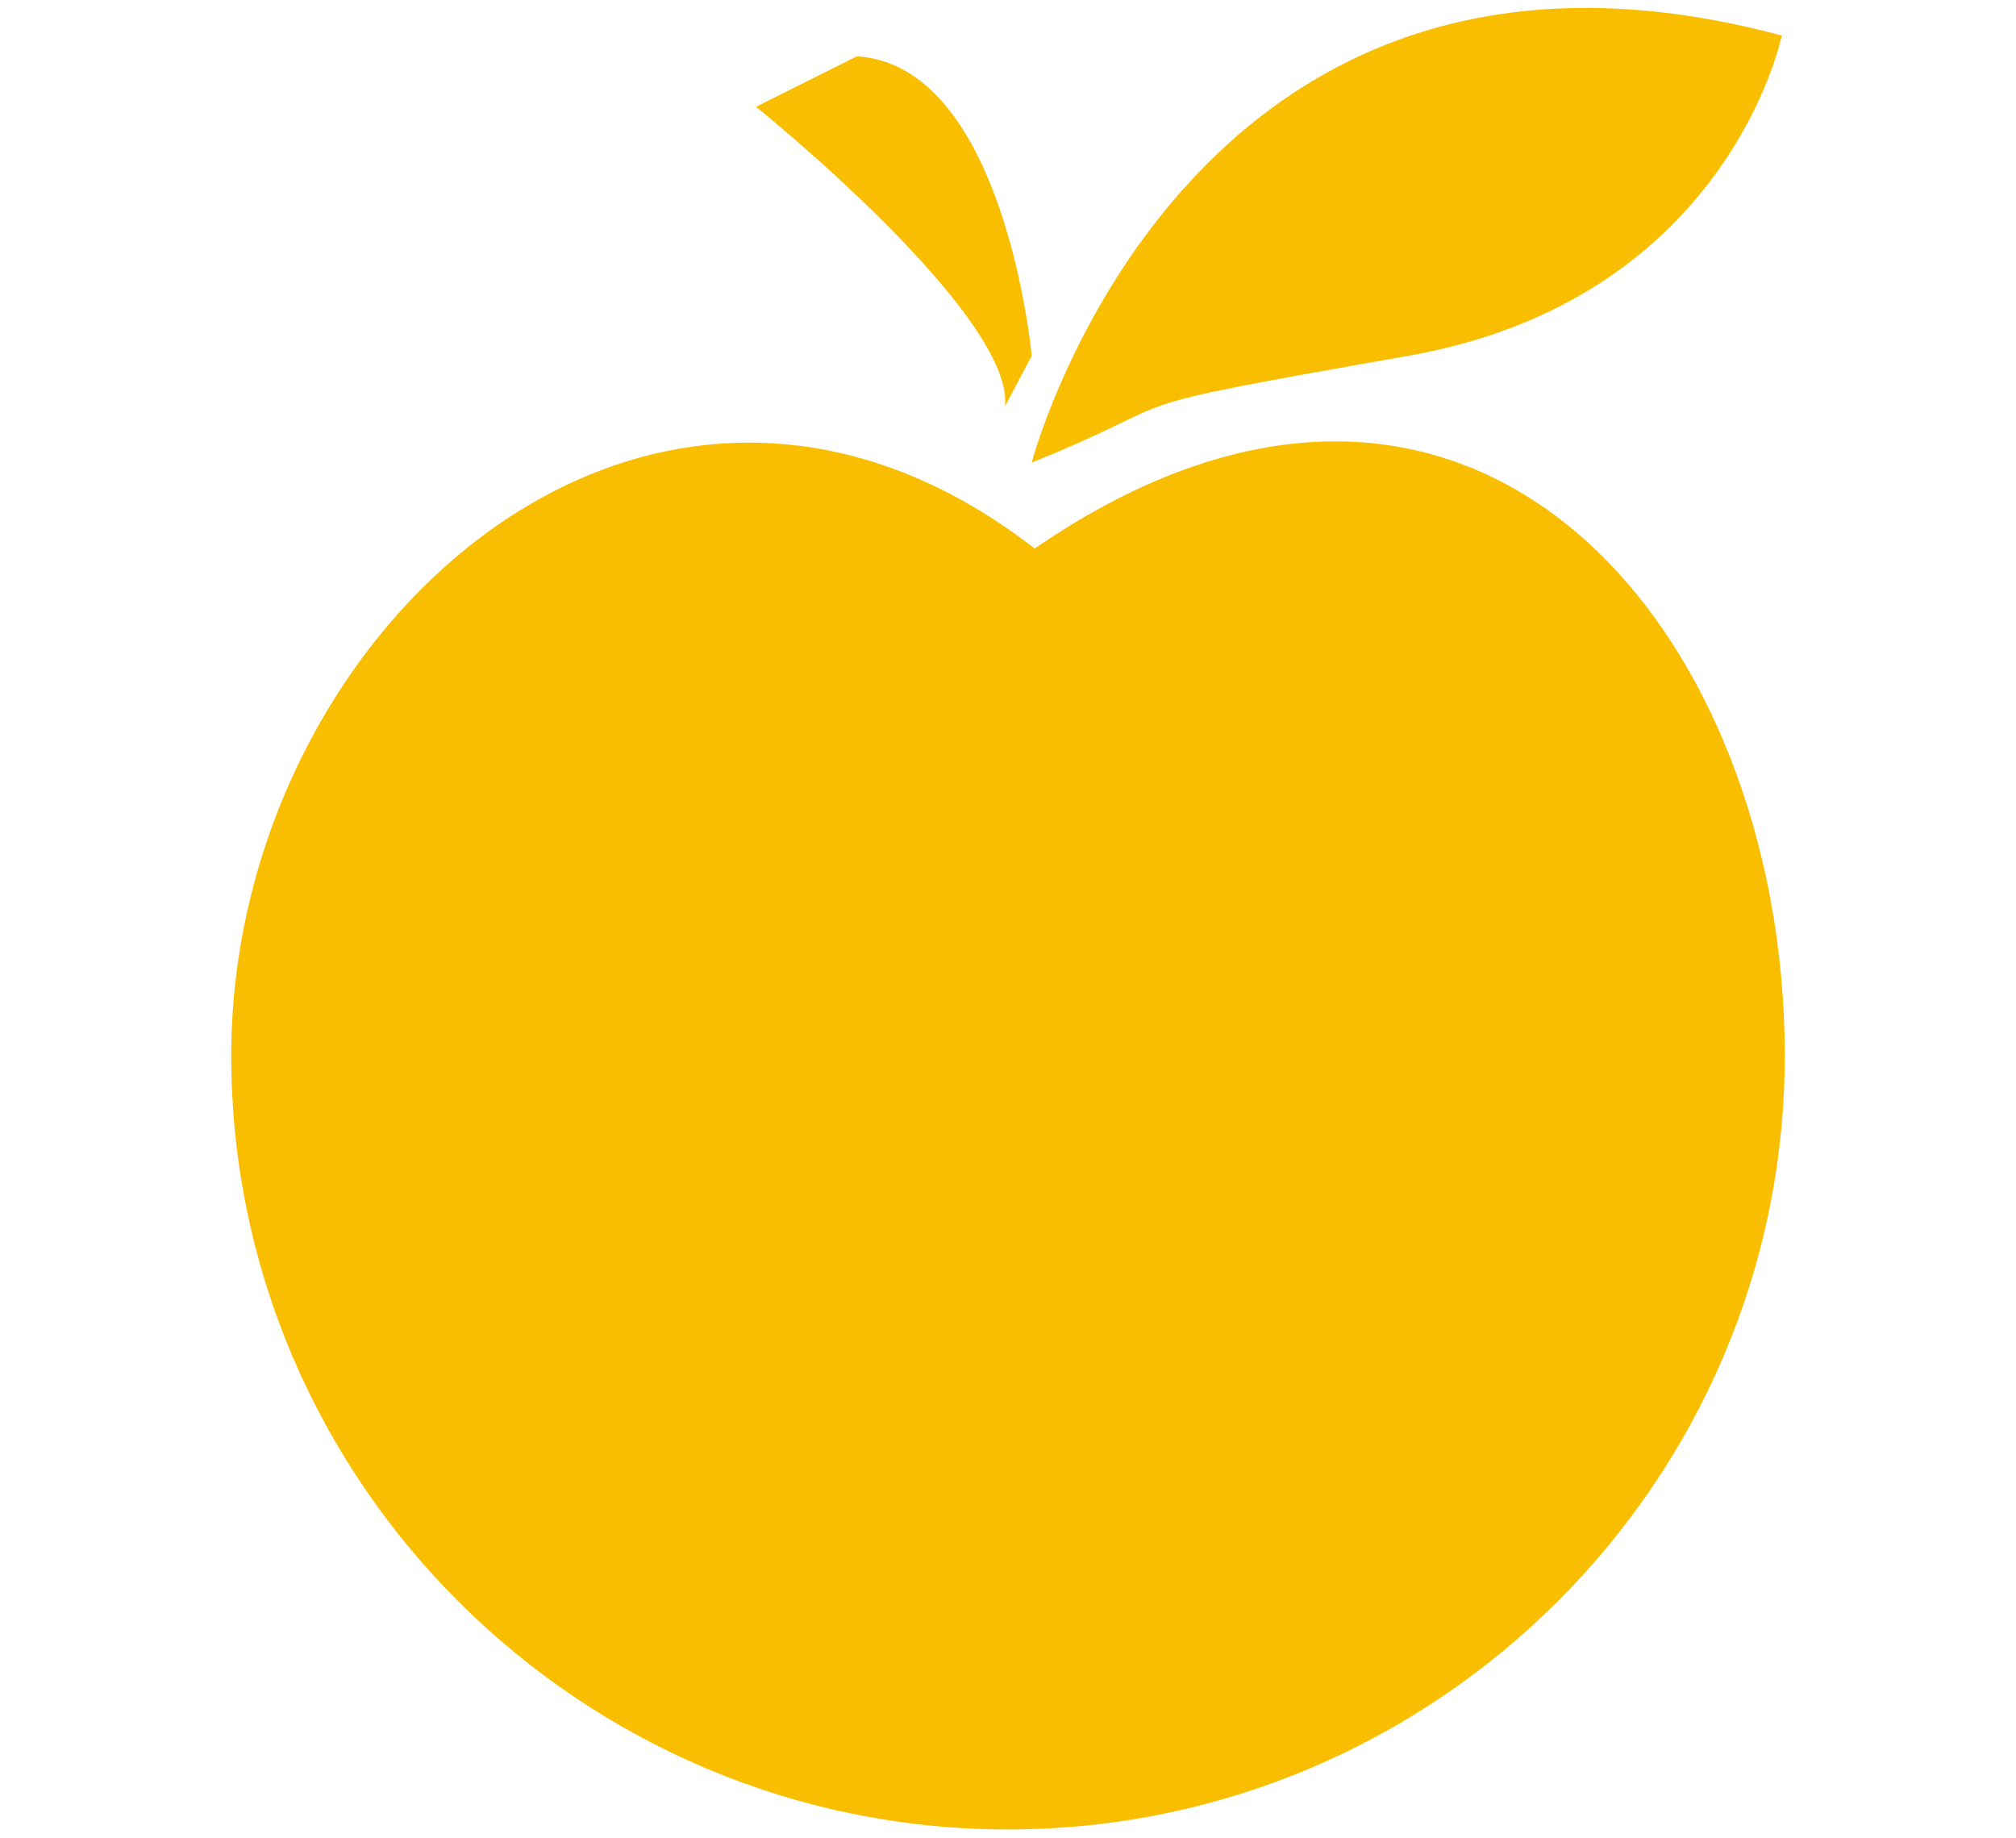 <svg xmlns="http://www.w3.org/2000/svg" width="68" height="62" viewBox="0 0 68 62"><path fill="#FABE00" d="M34.9 18.5c14.7-10.1 25.3 2.7 25.3 17.1 0 14.4-11.8 26.1-26.2 26.1s-26.2-11.7-26.2-26.1c0-14.4 14.2-27.1 27.1-17.1z"/><path fill="#FABE00" d="M34.8 15.6s5.2-19.8 25.3-14.4c0 0-1.8 8.9-12.6 10.8s-7 1.3-12.7 3.6z"/><path fill="#FABE00" d="M34.8 12s-.9-9.8-5.9-10.1l-3.4 1.7s8.7 7 8.4 10.1l.9-1.7z"/></svg>